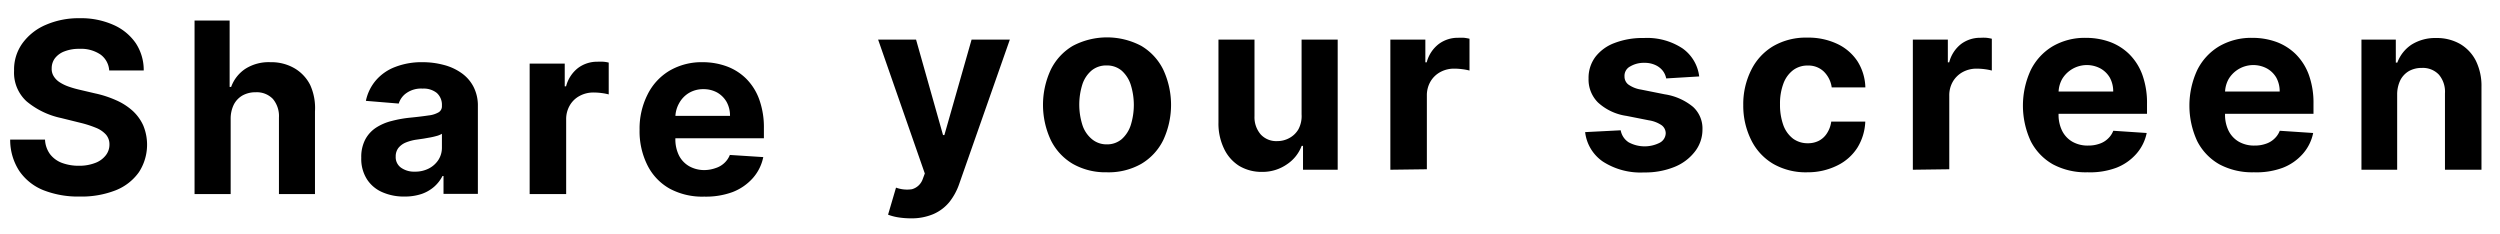 <svg xmlns="http://www.w3.org/2000/svg" width="314.308" height="29.379" viewBox="0 0 314.308 29.379">
  <title>アートボード 1</title>
  <path d="M13.73,8.86a2.678,2.678,0,0,0-1.09-2A4.35,4.35,0,0,0,10,6.14a4.989,4.989,0,0,0-1.9.32,2.719,2.719,0,0,0-1.19.86A2.085,2.085,0,0,0,6.5,8.58a1.716,1.716,0,0,0,.25,1,2.367,2.367,0,0,0,.75.76,5.2,5.2,0,0,0,1.11.54,12.447,12.447,0,0,0,1.34.39l2,.47a13.168,13.168,0,0,1,2.62.85,7.711,7.711,0,0,1,2.07,1.31A5.68,5.68,0,0,1,18,15.75a6.33,6.33,0,0,1-.53,5.89,6.523,6.523,0,0,1-2.89,2.27,11.729,11.729,0,0,1-4.56.8,11.9,11.9,0,0,1-4.59-.81,6.677,6.677,0,0,1-3-2.4,7.132,7.132,0,0,1-1.15-3.95H5.66a3.34,3.34,0,0,0,.63,1.83,3.376,3.376,0,0,0,1.5,1.1,6.006,6.006,0,0,0,2.14.36,5.522,5.522,0,0,0,2-.34,2.994,2.994,0,0,0,1.35-.95,2.156,2.156,0,0,0,.48-1.39,1.844,1.844,0,0,0-.44-1.24,3.38,3.38,0,0,0-1.25-.85,13.492,13.492,0,0,0-2-.64l-2.38-.59a10,10,0,0,1-4.35-2.1A4.873,4.873,0,0,1,1.77,8.89,5.642,5.642,0,0,1,2.83,5.43,7,7,0,0,1,5.77,3.12,10.328,10.328,0,0,1,10,2.29a10,10,0,0,1,4.24.83,6.641,6.641,0,0,1,2.83,2.31,6.141,6.141,0,0,1,1,3.43Z"/>
  <path d="M29,14.94V24.4H24.46V2.58h4.41v8.35h.19a4.621,4.621,0,0,1,1.79-2.28A5.468,5.468,0,0,1,34,7.82a5.79,5.79,0,0,1,3,.75,5.079,5.079,0,0,1,2,2.12A7,7,0,0,1,39.6,14V24.4H35.07V14.79a3.363,3.363,0,0,0-.76-2.35,2.8,2.8,0,0,0-2.16-.84,3.344,3.344,0,0,0-1.64.39,2.8,2.8,0,0,0-1.11,1.15A3.992,3.992,0,0,0,29,14.94Z"/>
  <path d="M50.85,24.71a6.7,6.7,0,0,1-2.79-.55,4.334,4.334,0,0,1-1.93-1.63,4.758,4.758,0,0,1-.71-2.7,4.71,4.71,0,0,1,.5-2.29,4.065,4.065,0,0,1,1.36-1.49,6.481,6.481,0,0,1,2-.85,14.942,14.942,0,0,1,2.31-.41c1-.1,1.72-.19,2.31-.28a3.152,3.152,0,0,0,1.26-.4.878.878,0,0,0,.4-.79v-.06a2,2,0,0,0-.64-1.57,2.631,2.631,0,0,0-1.79-.55,3.184,3.184,0,0,0-2,.54,2.5,2.5,0,0,0-1,1.34L46,12.68a5.78,5.78,0,0,1,1.26-2.58,6,6,0,0,1,2.42-1.68,9.155,9.155,0,0,1,3.45-.6,10.124,10.124,0,0,1,2.61.33,6.755,6.755,0,0,1,2.23,1,4.813,4.813,0,0,1,1.54,1.72,5.168,5.168,0,0,1,.57,2.5v11H55.76V22.13h-.13a4.57,4.57,0,0,1-1.05,1.35,4.774,4.774,0,0,1-1.59.91A6.641,6.641,0,0,1,50.85,24.71Zm1.3-3.13a3.734,3.734,0,0,0,1.77-.4,3.143,3.143,0,0,0,1.2-1.08,2.825,2.825,0,0,0,.44-1.55V16.82a2.681,2.681,0,0,1-.58.25c-.25.07-.52.14-.83.2l-.91.16-.83.12a5.7,5.7,0,0,0-1.4.37,2.327,2.327,0,0,0-.93.69,1.726,1.726,0,0,0-.33,1.07,1.618,1.618,0,0,0,.68,1.41A2.829,2.829,0,0,0,52.15,21.58Z"/>
  <path d="M66.59,24.4V8H71v2.85h.17a4.268,4.268,0,0,1,1.5-2.3,4,4,0,0,1,2.43-.79,6.524,6.524,0,0,1,.74,0,4.132,4.132,0,0,1,.69.11v4a6.572,6.572,0,0,0-.88-.17,7.792,7.792,0,0,0-1-.07,3.612,3.612,0,0,0-1.78.43,3.112,3.112,0,0,0-1.24,1.2,3.411,3.411,0,0,0-.45,1.76V24.4Z"/>
  <path d="M88.54,24.72a8.635,8.635,0,0,1-4.34-1,6.9,6.9,0,0,1-2.79-2.92,9.515,9.515,0,0,1-1-4.48,9.478,9.478,0,0,1,1-4.43,7.2,7.2,0,0,1,2.76-3,7.994,7.994,0,0,1,4.19-1.07,8.764,8.764,0,0,1,3,.52,6.824,6.824,0,0,1,2.45,1.55,7.093,7.093,0,0,1,1.64,2.6,10.353,10.353,0,0,1,.59,3.65v1.24H82.24V14.57h9.54a3.566,3.566,0,0,0-.42-1.74,3.208,3.208,0,0,0-1.18-1.19,3.513,3.513,0,0,0-1.74-.43,3.47,3.47,0,0,0-1.83.48A3.409,3.409,0,0,0,85.37,13a3.641,3.641,0,0,0-.46,1.77v2.67a4.577,4.577,0,0,0,.45,2.1,3.259,3.259,0,0,0,1.29,1.36,3.857,3.857,0,0,0,2,.48A4.322,4.322,0,0,0,90,21.12a2.805,2.805,0,0,0,1.08-.64,2.763,2.763,0,0,0,.68-1l4.2.27a5.683,5.683,0,0,1-1.31,2.64,6.564,6.564,0,0,1-2.53,1.75A9.682,9.682,0,0,1,88.54,24.72Z"/>
  <path d="M114.5,27.45a10.086,10.086,0,0,1-1.61-.13,6.318,6.318,0,0,1-1.24-.33l1-3.4a4.051,4.051,0,0,0,2,.2,2,2,0,0,0,1.36-1.28l.26-.7L110.4,4.98h4.77l3.39,12h.17l3.42-12h4.81L120.6,23.11a7.744,7.744,0,0,1-1.24,2.29,5.392,5.392,0,0,1-2,1.51A6.982,6.982,0,0,1,114.5,27.45Z"/>
  <path d="M139.129,21.66a8.31,8.31,0,0,1-4.24-1.05,7.088,7.088,0,0,1-2.78-3,10.478,10.478,0,0,1,0-8.85,7.1,7.1,0,0,1,2.78-3,9.211,9.211,0,0,1,8.58,0,7.112,7.112,0,0,1,2.78,3,10.485,10.485,0,0,1,0,8.85,7.1,7.1,0,0,1-2.78,3A8.32,8.32,0,0,1,139.129,21.66Zm0-3.51a2.836,2.836,0,0,0,1.89-.65,4,4,0,0,0,1.14-1.76,8.5,8.5,0,0,0,0-5.09,4.013,4.013,0,0,0-1.14-1.77,2.846,2.846,0,0,0-1.89-.65,2.876,2.876,0,0,0-1.91.65,3.864,3.864,0,0,0-1.14,1.73,8.5,8.5,0,0,0,0,5.09,3.819,3.819,0,0,0,1.16,1.76,2.861,2.861,0,0,0,1.91.69Z"/>
  <path d="M163.639,14.38V4.98h4.54V21.34h-4.36v-3h-.17a4.812,4.812,0,0,1-1.84,2.31,5.353,5.353,0,0,1-3.12.96,5.468,5.468,0,0,1-2.89-.75,5.126,5.126,0,0,1-1.91-2.17,7.244,7.244,0,0,1-.7-3.29V4.98h4.53v9.63a3.314,3.314,0,0,0,.78,2.29,2.647,2.647,0,0,0,2.06.84,3.122,3.122,0,0,0,1.53-.38,2.9,2.9,0,0,0,1.16-1.12A3.518,3.518,0,0,0,163.639,14.38Z"/>
  <path d="M174.8,21.34V4.98h4.4V7.84h.17a4.257,4.257,0,0,1,1.52-2.31,4,4,0,0,1,2.43-.78,7.025,7.025,0,0,1,.74,0,5.789,5.789,0,0,1,.69.12v4a6.589,6.589,0,0,0-.89-.17,7.976,7.976,0,0,0-1-.07,3.586,3.586,0,0,0-1.78.43,3.186,3.186,0,0,0-1.24,1.2,3.423,3.423,0,0,0-.45,1.77v9.25Z"/>
  <path d="M213.629,9.61l-4.15.25a2.273,2.273,0,0,0-.46-1,2.5,2.5,0,0,0-.92-.69,3.154,3.154,0,0,0-1.36-.27,3.325,3.325,0,0,0-1.78.45,1.319,1.319,0,0,0-.72,1.26,1.257,1.257,0,0,0,.46,1,3.718,3.718,0,0,0,1.61.65l3,.6a7.3,7.3,0,0,1,3.55,1.58,3.675,3.675,0,0,1,1.18,2.85,4.483,4.483,0,0,1-1,2.83,6.1,6.1,0,0,1-2.58,1.89,9.769,9.769,0,0,1-3.76.67,8.74,8.74,0,0,1-5.17-1.36,5.2,5.2,0,0,1-2.24-3.71l4.47-.23a2.263,2.263,0,0,0,1,1.51,4.206,4.206,0,0,0,3.92.05,1.39,1.39,0,0,0,.74-1.2,1.263,1.263,0,0,0-.52-1,3.9,3.9,0,0,0-1.58-.61l-2.83-.56a6.688,6.688,0,0,1-3.6-1.7,4.077,4.077,0,0,1-1.17-3,4.4,4.4,0,0,1,.86-2.72A5.415,5.415,0,0,1,203,5.4a9.764,9.764,0,0,1,3.66-.62,8.054,8.054,0,0,1,4.88,1.31A5.055,5.055,0,0,1,213.629,9.61Z"/>
  <path d="M227.259,21.66a8.218,8.218,0,0,1-4.31-1.05,7.105,7.105,0,0,1-2.78-3,9.666,9.666,0,0,1-1-4.39,9.555,9.555,0,0,1,1-4.42,7.16,7.16,0,0,1,2.77-3,8.177,8.177,0,0,1,4.28-1.07,8.5,8.5,0,0,1,3.75.78,6.182,6.182,0,0,1,2.55,2.18,6.451,6.451,0,0,1,1,3.3h-4.23a3.439,3.439,0,0,0-1-2,2.794,2.794,0,0,0-2-.75,3,3,0,0,0-1.84.57,3.72,3.72,0,0,0-1.22,1.66,7.086,7.086,0,0,0-.44,2.63,7.487,7.487,0,0,0,.43,2.67,3.742,3.742,0,0,0,1.22,1.67,3.092,3.092,0,0,0,1.85.57,2.986,2.986,0,0,0,1.4-.32,2.69,2.69,0,0,0,1-.93,3.54,3.54,0,0,0,.54-1.47h4.28a6.715,6.715,0,0,1-1,3.29A6.215,6.215,0,0,1,231,20.8,8.3,8.3,0,0,1,227.259,21.66Z"/>
  <path d="M240.489,21.34V4.98h4.4V7.84h.17a4.262,4.262,0,0,1,1.5-2.31,4,4,0,0,1,2.43-.78,6.524,6.524,0,0,1,.74,0,5.789,5.789,0,0,1,.69.12v4a6.8,6.8,0,0,0-.88-.17,8.17,8.17,0,0,0-1-.07,3.618,3.618,0,0,0-1.78.43,3.248,3.248,0,0,0-1.24,1.2,3.423,3.423,0,0,0-.45,1.77v9.25Z"/>
  <path d="M262.439,21.66a8.721,8.721,0,0,1-4.34-1,6.994,6.994,0,0,1-2.79-2.92,10.636,10.636,0,0,1,0-8.92,7.2,7.2,0,0,1,2.76-3,8.007,8.007,0,0,1,4.19-1.06,8.763,8.763,0,0,1,3,.51,6.846,6.846,0,0,1,2.45,1.55,7.1,7.1,0,0,1,1.64,2.6,10.378,10.378,0,0,1,.58,3.65v1.24h-13.79v-2.8h9.54a3.577,3.577,0,0,0-.42-1.74,3.121,3.121,0,0,0-1.18-1.16,3.626,3.626,0,0,0-4.81,1.31,3.6,3.6,0,0,0-.46,1.76v2.67a4.564,4.564,0,0,0,.45,2.1,3.272,3.272,0,0,0,1.29,1.37,3.857,3.857,0,0,0,2,.48,4.05,4.05,0,0,0,1.38-.22,2.788,2.788,0,0,0,1.08-.64,2.654,2.654,0,0,0,.68-1l4.2.28a5.644,5.644,0,0,1-1.31,2.63,6.443,6.443,0,0,1-2.53,1.75A9.445,9.445,0,0,1,262.439,21.66Z"/>
  <path d="M283.369,21.66a8.721,8.721,0,0,1-4.34-1,6.994,6.994,0,0,1-2.79-2.92,10.636,10.636,0,0,1,0-8.92,7.2,7.2,0,0,1,2.76-3,8.007,8.007,0,0,1,4.19-1.06,8.763,8.763,0,0,1,3,.51,6.846,6.846,0,0,1,2.45,1.55,7.1,7.1,0,0,1,1.64,2.6,10.378,10.378,0,0,1,.58,3.65v1.24h-13.79v-2.8h9.54a3.577,3.577,0,0,0-.42-1.74,3.121,3.121,0,0,0-1.18-1.16,3.626,3.626,0,0,0-4.81,1.31,3.6,3.6,0,0,0-.46,1.76v2.67a4.564,4.564,0,0,0,.45,2.1,3.272,3.272,0,0,0,1.29,1.37,3.857,3.857,0,0,0,2,.48,4.05,4.05,0,0,0,1.38-.22,2.788,2.788,0,0,0,1.08-.64,2.654,2.654,0,0,0,.68-1l4.2.28a5.644,5.644,0,0,1-1.31,2.63,6.443,6.443,0,0,1-2.53,1.75A9.484,9.484,0,0,1,283.369,21.66Z"/>
  <path d="M301.379,11.88v9.46h-4.49V4.98h4.32V7.87h.19a4.639,4.639,0,0,1,1.79-2.26,5.58,5.58,0,0,1,3.09-.83,5.869,5.869,0,0,1,3,.74,5.153,5.153,0,0,1,2,2.13,7.144,7.144,0,0,1,.7,3.29v10.4h-4.59V11.73a3.307,3.307,0,0,0-.76-2.34,2.766,2.766,0,0,0-2.14-.85,3.266,3.266,0,0,0-1.62.39,2.808,2.808,0,0,0-1.09,1.15A4.11,4.11,0,0,0,301.379,11.88Z"/>
</svg>

